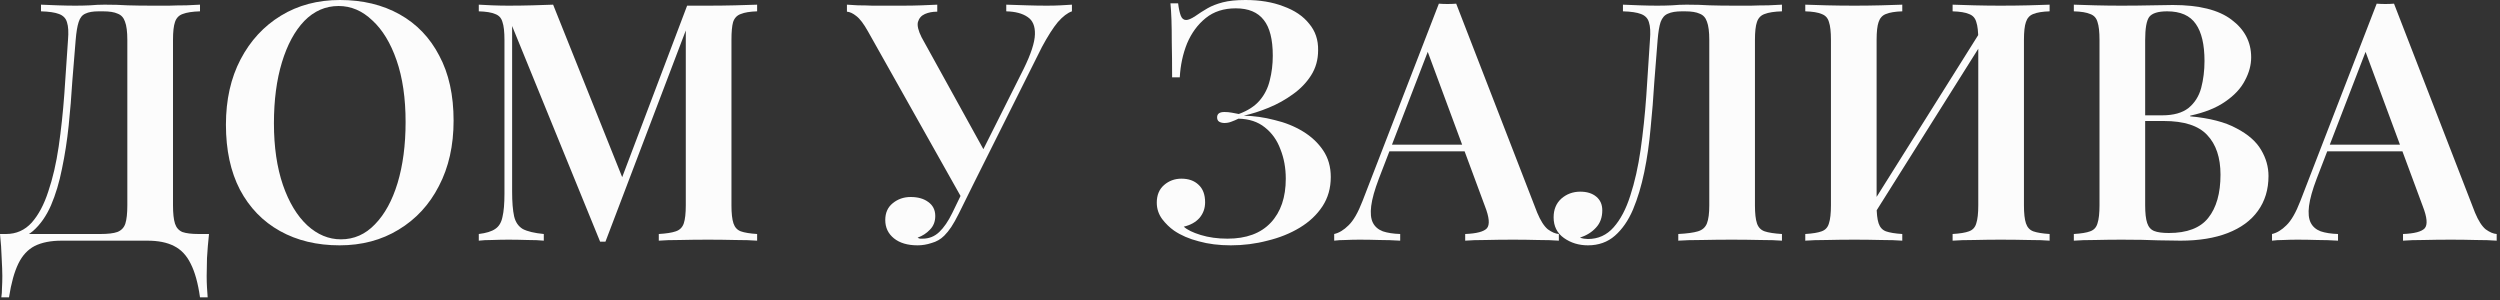 <?xml version="1.0" encoding="UTF-8"?> <svg xmlns="http://www.w3.org/2000/svg" width="450" height="54" viewBox="0 0 450 54" fill="none"><rect x="0" y="0" width="450" height="54" fill="#333333" stroke="none"/><path d="M36 0.84V2.04C34.64 2.08 33.6 2.24 32.88 2.52C32.2 2.76 31.74 3.24 31.5 3.96C31.26 4.64 31.14 5.72 31.14 7.2V36.96C31.14 38.4 31.26 39.5 31.5 40.26C31.74 40.98 32.18 41.48 32.82 41.76C33.5 42 34.48 42.12 35.76 42.12H37.62C37.46 43.6 37.34 45.04 37.26 46.44C37.22 47.88 37.2 48.96 37.2 49.68C37.2 50.44 37.22 51.14 37.26 51.78C37.3 52.46 37.34 53.04 37.38 53.52H36C35.64 50.96 35.08 48.94 34.32 47.46C33.6 45.98 32.6 44.92 31.32 44.28C30.08 43.64 28.48 43.32 26.52 43.32H11.1C9.14 43.32 7.52 43.64 6.24 44.28C5 44.92 4.02 45.98 3.3 47.46C2.58 48.94 2.02 50.96 1.62 53.52H0.24C0.32 53.04 0.36 52.46 0.36 51.78C0.4 51.14 0.42 50.44 0.42 49.68C0.42 48.96 0.38 47.88 0.3 46.44C0.26 45.04 0.16 43.6 0 42.12H18.06C19.42 42.12 20.44 42 21.12 41.76C21.84 41.48 22.32 40.98 22.56 40.26C22.8 39.5 22.92 38.4 22.92 36.96V7.2C22.92 5.72 22.78 4.62 22.5 3.9C22.26 3.18 21.82 2.7 21.18 2.46C20.58 2.18 19.7 2.04 18.54 2.04H17.76C16.72 2.04 15.92 2.18 15.36 2.46C14.8 2.7 14.4 3.2 14.16 3.96C13.92 4.68 13.74 5.76 13.62 7.2C13.42 9.48 13.22 11.94 13.02 14.58C12.86 17.22 12.64 19.9 12.36 22.62C12.08 25.3 11.68 27.88 11.16 30.36C10.68 32.8 10.02 35 9.18 36.96C8.34 38.88 7.26 40.42 5.94 41.58C4.62 42.7 3 43.26 1.08 43.26V42.12C2.92 42.12 4.46 41.44 5.7 40.08C6.94 38.68 7.94 36.8 8.7 34.44C9.5 32.08 10.12 29.4 10.56 26.4C11 23.36 11.34 20.2 11.58 16.92C11.82 13.64 12.04 10.4 12.24 7.2C12.36 5.8 12.3 4.74 12.06 4.02C11.86 3.3 11.38 2.8 10.62 2.52C9.9 2.24 8.82 2.08 7.38 2.04V0.84C8.22 0.88 9.22 0.92 10.38 0.96C11.54 1 12.6 1.02 13.56 1.02C14.48 1.02 15.36 1 16.2 0.96C17.08 0.88 17.96 0.84 18.84 0.84C20.36 0.84 21.74 0.88 22.98 0.96C24.22 1 25.7 1.02 27.42 1.02C28.38 1.02 29.38 1.02 30.42 1.02C31.5 0.98 32.54 0.96 33.54 0.96C34.54 0.92 35.36 0.88 36 0.84Z" fill="#FCFCFC"></path><path d="M61.187 0C65.267 0 68.847 0.86 71.927 2.58C75.007 4.3 77.387 6.78 79.067 10.02C80.787 13.22 81.647 17.12 81.647 21.72C81.647 26.2 80.767 30.12 79.007 33.48C77.287 36.84 74.867 39.46 71.747 41.34C68.667 43.22 65.127 44.16 61.127 44.16C57.047 44.16 53.467 43.3 50.387 41.58C47.307 39.86 44.907 37.38 43.187 34.14C41.507 30.9 40.667 27 40.667 22.44C40.667 17.96 41.547 14.04 43.307 10.68C45.067 7.32 47.487 4.7 50.567 2.82C53.647 0.94 57.187 0 61.187 0ZM60.947 1.08C58.587 1.08 56.527 1.98 54.767 3.78C53.047 5.58 51.707 8.06 50.747 11.22C49.787 14.38 49.307 18.04 49.307 22.2C49.307 26.44 49.847 30.14 50.927 33.3C52.007 36.42 53.467 38.84 55.307 40.56C57.147 42.24 59.167 43.08 61.367 43.08C63.727 43.08 65.767 42.18 67.487 40.38C69.247 38.58 70.607 36.1 71.567 32.94C72.527 29.74 73.007 26.08 73.007 21.96C73.007 17.68 72.467 13.98 71.387 10.86C70.307 7.74 68.847 5.34 67.007 3.66C65.207 1.94 63.187 1.08 60.947 1.08Z" fill="#FCFCFC"></path><path d="M136.282 0.84V2.04C135.002 2.08 134.022 2.24 133.342 2.52C132.662 2.76 132.202 3.24 131.962 3.96C131.762 4.64 131.662 5.72 131.662 7.2V36.96C131.662 38.4 131.782 39.48 132.022 40.2C132.262 40.92 132.702 41.4 133.342 41.64C134.022 41.88 135.002 42.04 136.282 42.12V43.32C135.242 43.24 133.922 43.2 132.322 43.2C130.722 43.16 129.102 43.14 127.462 43.14C125.662 43.14 123.962 43.16 122.362 43.2C120.802 43.2 119.542 43.24 118.582 43.32V42.12C119.942 42.04 120.962 41.88 121.642 41.64C122.362 41.4 122.842 40.92 123.082 40.2C123.322 39.48 123.442 38.4 123.442 36.96V4.32L123.862 4.38L108.982 43.5H108.022L92.182 4.68V34.44C92.182 36.36 92.302 37.86 92.542 38.94C92.782 39.98 93.302 40.74 94.102 41.22C94.942 41.66 96.202 41.96 97.882 42.12V43.32C97.122 43.24 96.142 43.2 94.942 43.2C93.742 43.16 92.602 43.14 91.522 43.14C90.562 43.14 89.582 43.16 88.582 43.2C87.622 43.2 86.822 43.24 86.182 43.32V42.12C87.502 41.96 88.482 41.66 89.122 41.22C89.802 40.78 90.242 40.06 90.442 39.06C90.682 38.06 90.802 36.68 90.802 34.92V7.2C90.802 5.72 90.682 4.64 90.442 3.96C90.242 3.24 89.802 2.76 89.122 2.52C88.482 2.24 87.502 2.08 86.182 2.04V0.84C86.822 0.88 87.622 0.92 88.582 0.96C89.582 1 90.562 1.02 91.522 1.02C93.002 1.02 94.442 1 95.842 0.96C97.242 0.92 98.482 0.88 99.562 0.84L112.462 33.06L111.142 34.14L123.682 1.02C124.282 1.02 124.902 1.02 125.542 1.02C126.222 1.02 126.862 1.02 127.462 1.02C129.102 1.02 130.722 1 132.322 0.96C133.922 0.92 135.242 0.88 136.282 0.84Z" fill="#FCFCFC"></path><path d="M192.948 0.84V2.04C192.148 2.32 191.308 2.96 190.428 3.96C189.588 4.96 188.628 6.46 187.548 8.46L174.168 35.22L172.968 35.4L156.228 5.64C155.468 4.28 154.768 3.36 154.128 2.88C153.528 2.4 152.968 2.14 152.448 2.1V0.84C152.968 0.88 153.628 0.92 154.428 0.96C155.268 0.96 156.128 0.98 157.008 1.02C157.888 1.02 158.708 1.02 159.468 1.02C160.388 1.02 161.408 1.02 162.528 1.02C163.688 1.02 164.808 1 165.888 0.96C167.008 0.92 167.948 0.88 168.708 0.84V2.1C167.868 2.1 167.128 2.24 166.488 2.52C165.848 2.8 165.428 3.28 165.228 3.96C165.068 4.6 165.288 5.52 165.888 6.72L177.288 27.36L175.368 30.12L184.248 12.42C185.568 9.74 186.248 7.66 186.288 6.18C186.328 4.7 185.888 3.66 184.968 3.06C184.048 2.42 182.768 2.08 181.128 2.04V0.84C182.448 0.88 183.688 0.92 184.848 0.96C186.048 1 187.248 1.02 188.448 1.02C189.368 1.02 190.188 1 190.908 0.96C191.668 0.92 192.348 0.88 192.948 0.84ZM174.348 32.28L175.428 32.7L172.608 38.4C172.088 39.44 171.628 40.26 171.228 40.86C170.828 41.46 170.408 41.98 169.968 42.42C169.328 43.06 168.568 43.5 167.688 43.74C166.848 44.02 166.008 44.16 165.168 44.16C163.368 44.16 161.948 43.74 160.908 42.9C159.868 42.06 159.348 40.96 159.348 39.6C159.348 38.32 159.788 37.32 160.668 36.6C161.588 35.84 162.668 35.46 163.908 35.46C165.228 35.46 166.288 35.76 167.088 36.36C167.928 36.96 168.348 37.8 168.348 38.88C168.348 39.88 168.028 40.7 167.388 41.34C166.788 41.98 166.048 42.46 165.168 42.78C165.288 42.86 165.428 42.92 165.588 42.96C165.748 42.96 165.908 42.96 166.068 42.96C167.228 42.96 168.228 42.56 169.068 41.76C169.908 40.96 170.688 39.82 171.408 38.34L174.348 32.28Z" fill="#FCFCFC"></path><path d="M224.18 0C226.78 0 229.06 0.38 231.02 1.14C233.02 1.86 234.56 2.9 235.64 4.26C236.76 5.58 237.3 7.18 237.26 9.06C237.26 10.74 236.84 12.24 236 13.56C235.16 14.88 234.06 16.02 232.7 16.98C231.38 17.94 229.94 18.74 228.38 19.38C226.82 20.02 225.32 20.5 223.88 20.82C225.72 20.86 227.56 21.12 229.4 21.6C231.28 22.04 232.98 22.72 234.5 23.64C236.02 24.56 237.24 25.7 238.16 27.06C239.08 28.42 239.54 30.02 239.54 31.86C239.54 33.86 239.04 35.62 238.04 37.14C237.04 38.66 235.68 39.94 233.96 40.98C232.24 42.02 230.3 42.8 228.14 43.32C226.02 43.88 223.82 44.16 221.54 44.16C219.42 44.16 217.5 43.92 215.78 43.44C214.06 43 212.58 42.36 211.34 41.52C210.54 40.96 209.82 40.26 209.18 39.42C208.54 38.54 208.22 37.56 208.22 36.48C208.22 35.12 208.66 34.06 209.54 33.3C210.42 32.54 211.46 32.16 212.66 32.16C213.94 32.16 214.96 32.52 215.72 33.24C216.52 33.96 216.92 35.02 216.92 36.42C216.92 37.5 216.58 38.44 215.9 39.24C215.22 40 214.28 40.52 213.08 40.8C213.68 41.36 214.7 41.86 216.14 42.3C217.58 42.74 219.18 42.96 220.94 42.96C224.34 42.96 226.94 42 228.74 40.08C230.54 38.16 231.44 35.52 231.44 32.16C231.44 30.24 231.12 28.48 230.48 26.88C229.88 25.24 228.94 23.92 227.66 22.92C226.42 21.92 224.84 21.4 222.92 21.36C222.52 21.56 222.1 21.74 221.66 21.9C221.26 22.06 220.84 22.14 220.4 22.14C220.04 22.14 219.72 22.06 219.44 21.9C219.2 21.74 219.08 21.48 219.08 21.12C219.08 20.48 219.52 20.16 220.4 20.16C220.84 20.16 221.28 20.2 221.72 20.28C222.16 20.36 222.58 20.44 222.98 20.52C224.62 19.92 225.88 19.1 226.76 18.06C227.64 17.02 228.24 15.82 228.56 14.46C228.92 13.06 229.1 11.58 229.1 10.02C229.1 7.1 228.56 4.96 227.48 3.6C226.4 2.2 224.72 1.5 222.44 1.5C220.28 1.5 218.48 2.08 217.04 3.24C215.6 4.4 214.48 5.92 213.68 7.8C212.92 9.68 212.48 11.72 212.36 13.92H210.98C210.98 11.4 210.96 9.32 210.92 7.68C210.92 6 210.9 4.6 210.86 3.48C210.82 2.36 210.76 1.4 210.68 0.6H212.06C212.18 1.56 212.34 2.3 212.54 2.82C212.74 3.34 213.06 3.6 213.5 3.6C213.9 3.6 214.46 3.36 215.18 2.88C215.86 2.4 216.58 1.94 217.34 1.5C218.1 1.06 219.02 0.7 220.1 0.42C221.18 0.14 222.54 0 224.18 0Z" fill="#FCFCFC"></path><path d="M262.115 0.66L276.695 38.28C277.295 39.72 277.935 40.72 278.615 41.28C279.335 41.8 279.995 42.08 280.595 42.12V43.32C279.555 43.24 278.295 43.2 276.815 43.2C275.375 43.16 273.895 43.14 272.375 43.14C270.615 43.14 268.975 43.16 267.455 43.2C265.935 43.2 264.695 43.24 263.735 43.32V42.12C265.775 42.04 267.075 41.7 267.635 41.1C268.195 40.46 268.075 39.12 267.275 37.08L256.715 8.58L257.795 7.26L248.195 32.16C247.435 34.16 246.975 35.8 246.815 37.08C246.655 38.36 246.755 39.36 247.115 40.08C247.475 40.8 248.075 41.32 248.915 41.64C249.755 41.92 250.795 42.08 252.035 42.12V43.32C250.755 43.24 249.515 43.2 248.315 43.2C247.115 43.16 245.915 43.14 244.715 43.14C243.835 43.14 242.995 43.16 242.195 43.2C241.435 43.2 240.755 43.24 240.155 43.32V42.12C241.035 41.92 241.895 41.4 242.735 40.56C243.615 39.72 244.455 38.26 245.255 36.18L258.995 0.66C259.475 0.7 259.995 0.72 260.555 0.72C261.115 0.72 261.635 0.7 262.115 0.66ZM267.335 26.04V27.24H249.455L250.055 26.04H267.335Z" fill="#FCFCFC"></path><path d="M320.751 0.84V2.04C319.391 2.08 318.351 2.24 317.631 2.52C316.951 2.76 316.491 3.24 316.251 3.96C316.011 4.64 315.891 5.72 315.891 7.2V36.96C315.891 38.4 316.011 39.48 316.251 40.2C316.491 40.92 316.951 41.4 317.631 41.64C318.351 41.88 319.391 42.04 320.751 42.12V43.32C319.791 43.24 318.491 43.2 316.851 43.2C315.211 43.16 313.491 43.14 311.691 43.14C309.891 43.14 308.111 43.16 306.351 43.2C304.631 43.2 303.211 43.24 302.091 43.32V42.12C303.651 42.04 304.831 41.88 305.631 41.64C306.431 41.4 306.971 40.92 307.251 40.2C307.531 39.48 307.671 38.4 307.671 36.96V7.2C307.671 5.72 307.531 4.62 307.251 3.9C307.011 3.18 306.571 2.7 305.931 2.46C305.331 2.18 304.451 2.04 303.291 2.04H302.751C301.671 2.04 300.831 2.18 300.231 2.46C299.631 2.7 299.191 3.2 298.911 3.96C298.671 4.68 298.491 5.76 298.371 7.2C298.171 9.56 297.971 12.1 297.771 14.82C297.611 17.54 297.391 20.28 297.111 23.04C296.871 25.8 296.491 28.44 295.971 30.96C295.451 33.48 294.771 35.74 293.931 37.74C293.091 39.7 292.011 41.26 290.691 42.42C289.371 43.58 287.751 44.16 285.831 44.16C284.191 44.16 282.751 43.72 281.511 42.84C280.271 41.96 279.651 40.72 279.651 39.12C279.651 37.72 280.111 36.6 281.031 35.76C281.991 34.92 283.131 34.5 284.451 34.5C285.651 34.5 286.611 34.8 287.331 35.4C288.051 36 288.411 36.82 288.411 37.86C288.411 39.14 288.031 40.18 287.271 40.98C286.551 41.78 285.591 42.38 284.391 42.78C284.631 42.86 284.871 42.92 285.111 42.96C285.391 43 285.631 43.02 285.831 43.02C287.671 43.02 289.211 42.32 290.451 40.92C291.691 39.52 292.691 37.62 293.451 35.22C294.251 32.78 294.871 30.02 295.311 26.94C295.751 23.86 296.091 20.64 296.331 17.28C296.571 13.88 296.791 10.52 296.991 7.2C297.111 5.8 297.051 4.74 296.811 4.02C296.611 3.3 296.131 2.8 295.371 2.52C294.651 2.24 293.571 2.08 292.131 2.04V0.84C292.971 0.88 293.971 0.92 295.131 0.96C296.291 1 297.351 1.02 298.311 1.02C299.231 1.02 300.111 1 300.951 0.96C301.831 0.88 302.711 0.84 303.591 0.84C305.111 0.84 306.491 0.88 307.731 0.96C308.971 1 310.451 1.02 312.171 1.02C313.131 1.02 314.131 1.02 315.171 1.02C316.251 0.98 317.291 0.96 318.291 0.96C319.291 0.92 320.111 0.88 320.751 0.84Z" fill="#FCFCFC"></path><path d="M342.41 0.84V2.04C341.13 2.08 340.15 2.24 339.47 2.52C338.83 2.76 338.39 3.24 338.15 3.96C337.91 4.64 337.79 5.72 337.79 7.2V36.96C337.79 38.4 337.91 39.48 338.15 40.2C338.39 40.92 338.83 41.4 339.47 41.64C340.15 41.88 341.13 42.04 342.41 42.12V43.32C341.41 43.24 340.13 43.2 338.57 43.2C337.01 43.16 335.43 43.14 333.83 43.14C332.03 43.14 330.35 43.16 328.79 43.2C327.23 43.2 325.95 43.24 324.95 43.32V42.12C326.27 42.04 327.25 41.88 327.89 41.64C328.57 41.4 329.01 40.92 329.21 40.2C329.45 39.48 329.57 38.4 329.57 36.96V7.2C329.57 5.72 329.45 4.64 329.21 3.96C329.01 3.24 328.57 2.76 327.89 2.52C327.25 2.24 326.27 2.08 324.95 2.04V0.84C325.95 0.88 327.23 0.92 328.79 0.96C330.35 1 332.03 1.02 333.83 1.02C335.43 1.02 337.01 1 338.57 0.96C340.13 0.92 341.41 0.88 342.41 0.84ZM357.29 4.38C357.29 4.38 357.27 4.6 357.23 5.04C357.23 5.44 357.23 5.86 357.23 6.3C357.23 6.74 357.23 6.96 357.23 6.96L335.87 40.92L335.63 38.88L357.29 4.38ZM368.93 0.84V2.04C367.65 2.08 366.67 2.24 365.99 2.52C365.35 2.76 364.91 3.24 364.67 3.96C364.43 4.64 364.31 5.72 364.31 7.2V36.96C364.31 38.4 364.43 39.48 364.67 40.2C364.91 40.92 365.35 41.4 365.99 41.64C366.67 41.88 367.65 42.04 368.93 42.12V43.32C368.01 43.24 366.75 43.2 365.15 43.2C363.55 43.16 361.85 43.14 360.05 43.14C358.53 43.14 356.97 43.16 355.37 43.2C353.81 43.2 352.51 43.24 351.47 43.32V42.12C352.79 42.04 353.77 41.88 354.41 41.64C355.09 41.4 355.53 40.92 355.73 40.2C355.97 39.48 356.09 38.4 356.09 36.96V7.2C356.09 5.72 355.97 4.64 355.73 3.96C355.53 3.24 355.09 2.76 354.41 2.52C353.77 2.24 352.79 2.08 351.47 2.04V0.84C352.51 0.88 353.81 0.92 355.37 0.96C356.97 1 358.53 1.02 360.05 1.02C361.85 1.02 363.55 1 365.15 0.96C366.75 0.92 368.01 0.88 368.93 0.84Z" fill="#FCFCFC"></path><path d="M373.29 0.84C374.29 0.88 375.57 0.92 377.13 0.96C378.69 1 380.25 1.02 381.81 1.02C383.77 1.02 385.63 1 387.39 0.96C389.15 0.92 390.39 0.9 391.11 0.9C395.83 0.9 399.35 1.78 401.67 3.54C404.03 5.3 405.21 7.56 405.21 10.32C405.21 11.72 404.83 13.12 404.07 14.52C403.35 15.92 402.17 17.18 400.53 18.3C398.93 19.42 396.83 20.26 394.23 20.82V20.94C397.75 21.26 400.53 21.98 402.57 23.1C404.65 24.18 406.13 25.48 407.01 27C407.89 28.48 408.33 30.04 408.33 31.68C408.33 34.12 407.69 36.22 406.41 37.98C405.17 39.7 403.37 41.02 401.01 41.94C398.65 42.86 395.81 43.32 392.49 43.32C391.61 43.32 390.27 43.3 388.47 43.26C386.67 43.18 384.49 43.14 381.93 43.14C380.29 43.14 378.69 43.16 377.13 43.2C375.57 43.2 374.29 43.24 373.29 43.32V42.12C374.61 42.04 375.59 41.88 376.23 41.64C376.91 41.4 377.35 40.92 377.55 40.2C377.79 39.48 377.91 38.4 377.91 36.96V7.2C377.91 5.72 377.79 4.64 377.55 3.96C377.35 3.24 376.91 2.76 376.23 2.52C375.59 2.24 374.61 2.08 373.29 2.04V0.84ZM390.09 2.04C388.45 2.04 387.37 2.38 386.85 3.06C386.37 3.74 386.13 5.12 386.13 7.2V36.96C386.13 38.36 386.25 39.42 386.49 40.14C386.73 40.86 387.15 41.34 387.75 41.58C388.35 41.82 389.23 41.94 390.39 41.94C393.67 41.94 396.03 41.04 397.47 39.24C398.95 37.4 399.69 34.8 399.69 31.44C399.69 28.36 398.89 25.98 397.29 24.3C395.73 22.62 393.13 21.78 389.49 21.78H384.03C384.03 21.78 384.03 21.62 384.03 21.3C384.03 20.94 384.03 20.76 384.03 20.76H389.19C391.23 20.76 392.81 20.32 393.93 19.44C395.05 18.52 395.81 17.32 396.21 15.84C396.61 14.32 396.81 12.7 396.81 10.98C396.81 8.02 396.29 5.8 395.25 4.32C394.21 2.8 392.49 2.04 390.09 2.04Z" fill="#FCFCFC"></path><path d="M430.923 0.66L445.503 38.28C446.103 39.72 446.743 40.72 447.423 41.28C448.143 41.8 448.803 42.08 449.403 42.12V43.32C448.363 43.24 447.103 43.2 445.623 43.2C444.183 43.16 442.703 43.14 441.183 43.14C439.423 43.14 437.783 43.16 436.263 43.2C434.743 43.2 433.503 43.24 432.543 43.32V42.12C434.583 42.04 435.883 41.7 436.443 41.1C437.003 40.46 436.883 39.12 436.083 37.08L425.523 8.58L426.603 7.26L417.003 32.16C416.243 34.16 415.783 35.8 415.623 37.08C415.463 38.36 415.563 39.36 415.923 40.08C416.283 40.8 416.883 41.32 417.723 41.64C418.563 41.92 419.603 42.08 420.843 42.12V43.32C419.563 43.24 418.323 43.2 417.123 43.2C415.923 43.16 414.723 43.14 413.523 43.14C412.643 43.14 411.803 43.16 411.003 43.2C410.243 43.2 409.563 43.24 408.963 43.32V42.12C409.843 41.92 410.703 41.4 411.543 40.56C412.423 39.72 413.263 38.26 414.063 36.18L427.803 0.66C428.283 0.7 428.803 0.72 429.363 0.72C429.923 0.72 430.443 0.7 430.923 0.66ZM436.143 26.04V27.24H418.263L418.863 26.04H436.143Z" fill="#FCFCFC"></path></svg> 